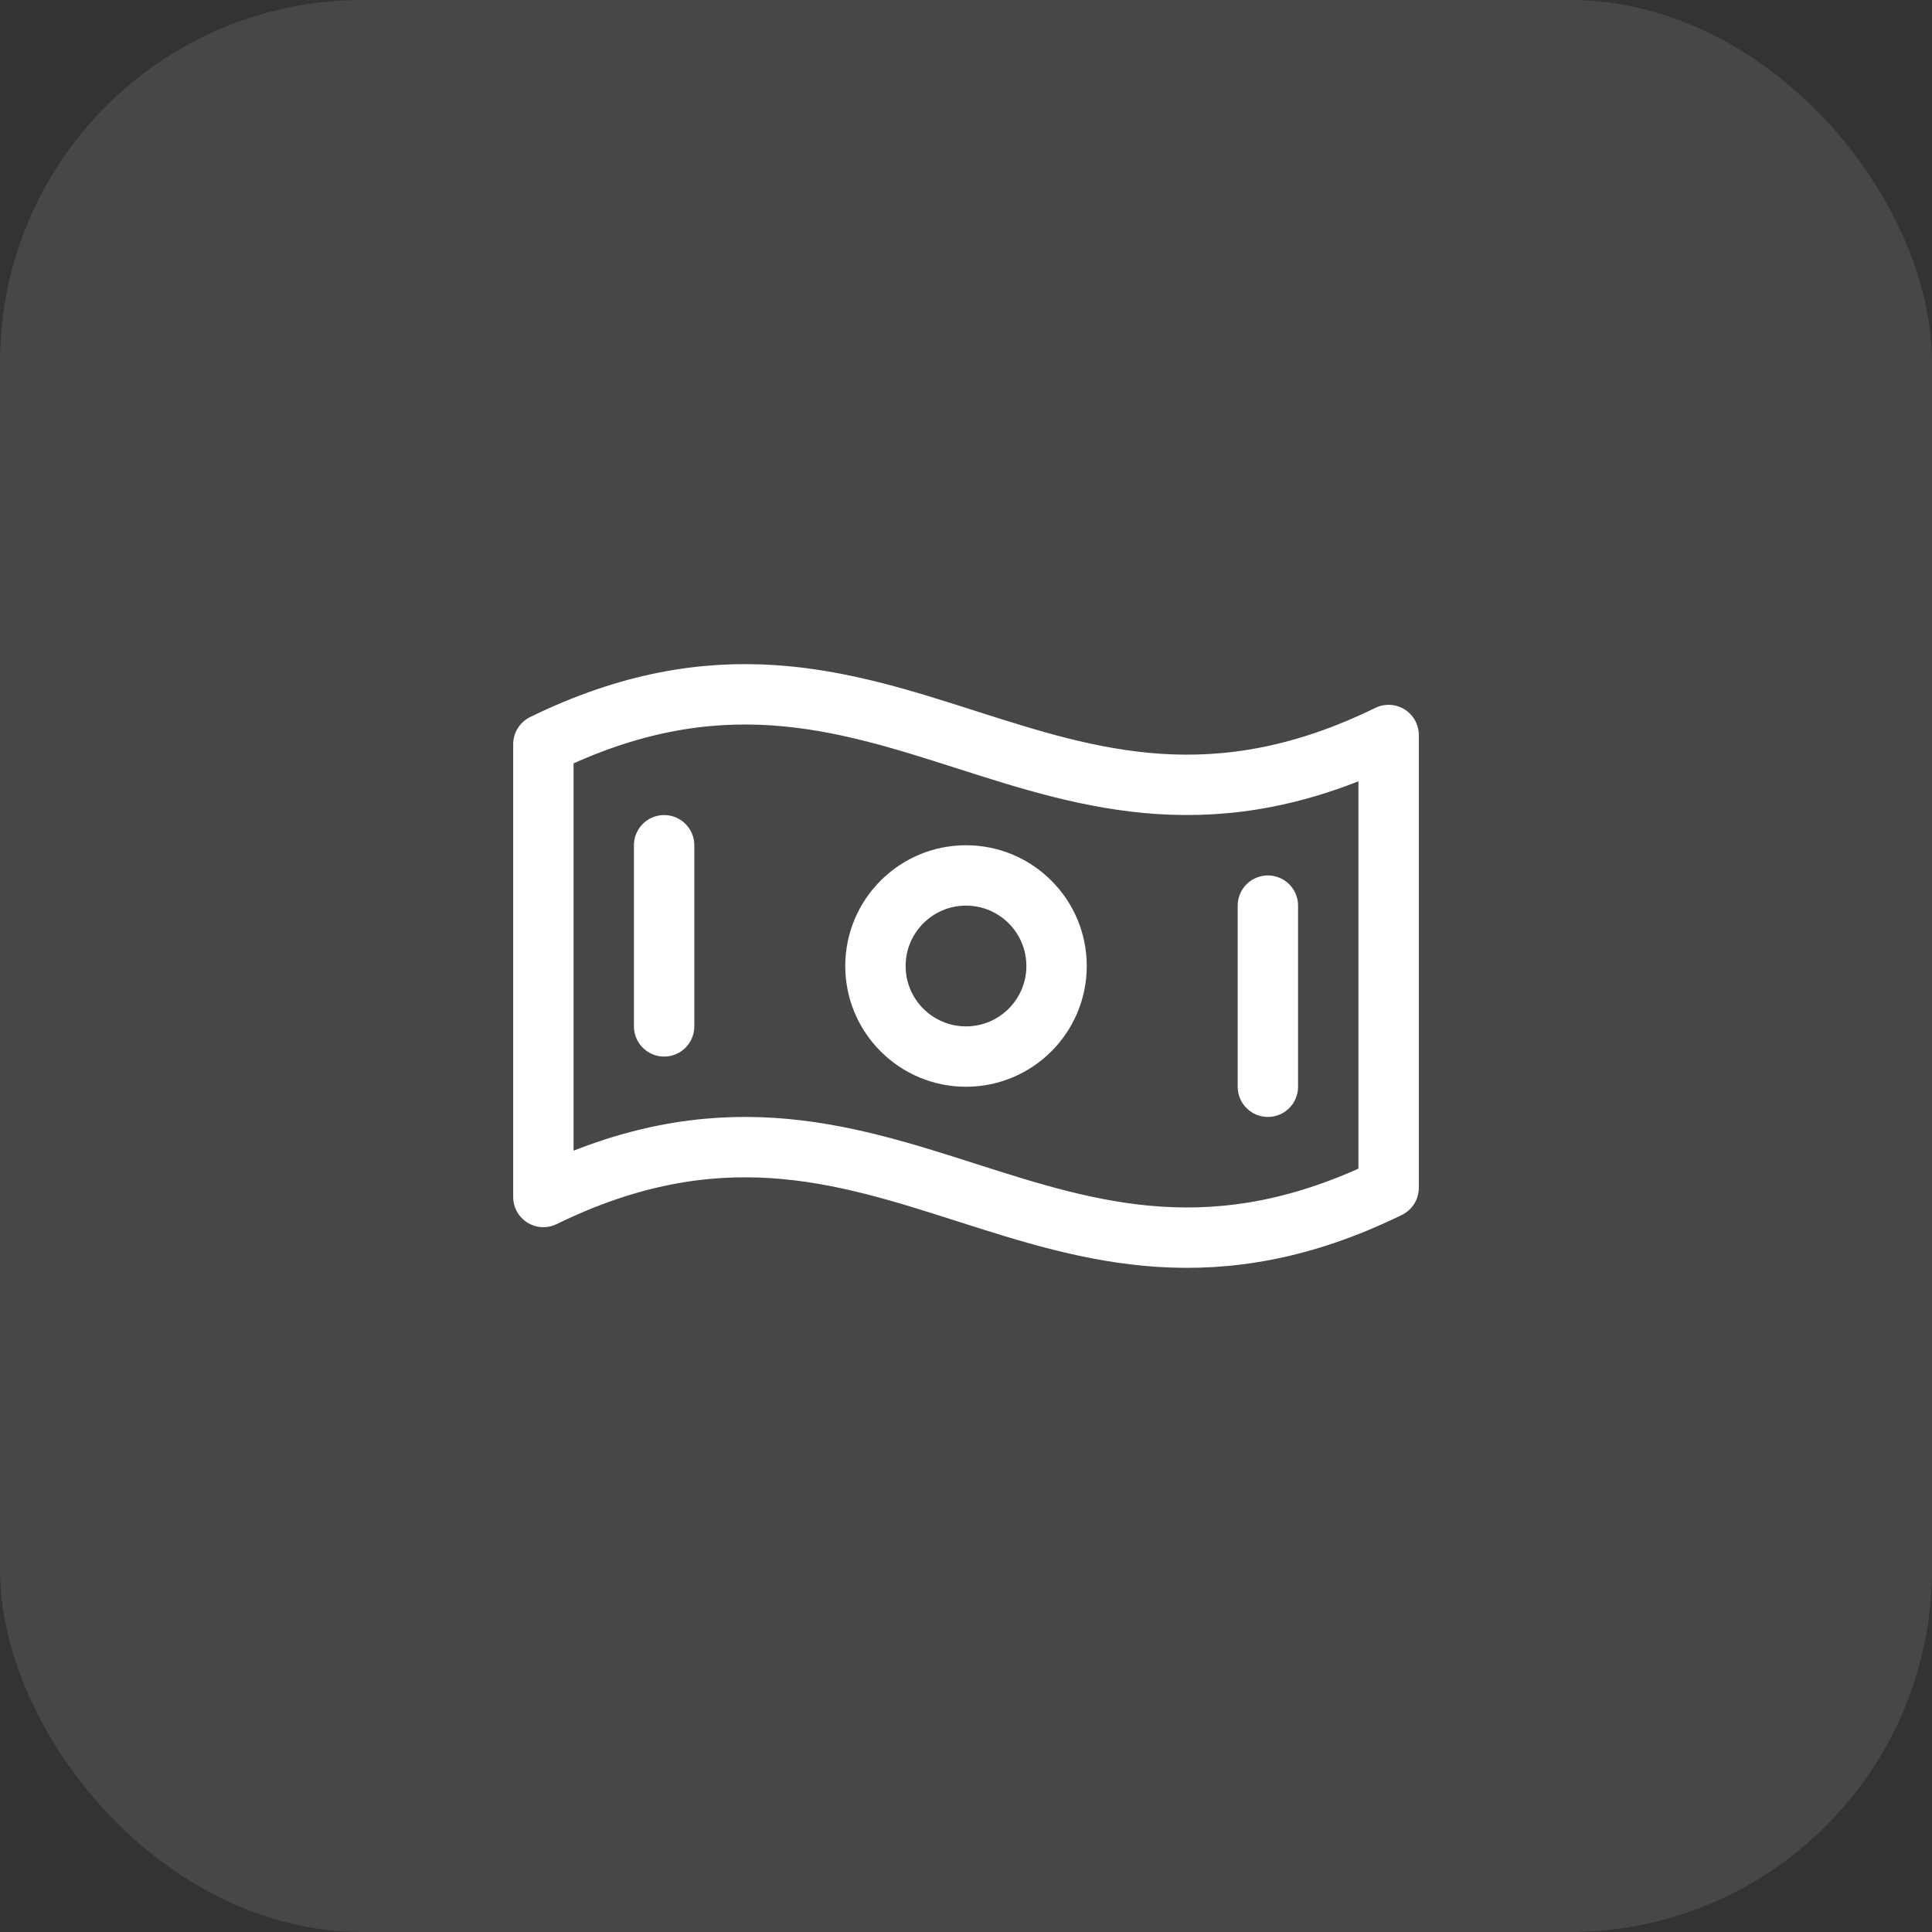 <svg width="32" height="32" viewBox="0 0 32 32" fill="none" xmlns="http://www.w3.org/2000/svg">
<rect x="0" y="0" width="32" height="32" fill="#333333" stroke="none"/>
<rect width="32" height="32" rx="6" fill="white" fill-opacity="0.1"/>
<g clip-path="url(#clip0_3723_8455)">
<path d="M23 19.674C17.273 22.472 14.727 17.027 9 19.826V12.326C14.727 9.527 17.273 14.972 23 12.174V19.674Z" stroke="white" stroke-linecap="round" stroke-linejoin="round"/>
<path d="M16 17.5C16.828 17.5 17.5 16.828 17.5 16C17.5 15.172 16.828 14.5 16 14.5C15.172 14.5 14.5 15.172 14.5 16C14.5 16.828 15.172 17.5 16 17.5Z" stroke="white" stroke-linecap="round" stroke-linejoin="round"/>
<path d="M11 14V17" stroke="white" stroke-linecap="round" stroke-linejoin="round"/>
<path d="M21 15V18" stroke="white" stroke-linecap="round" stroke-linejoin="round"/>
</g>
<defs>
<clipPath id="clip0_3723_8455">
<rect width="16" height="16" fill="white" transform="translate(8 8)"/>
</clipPath>
</defs>
</svg>
